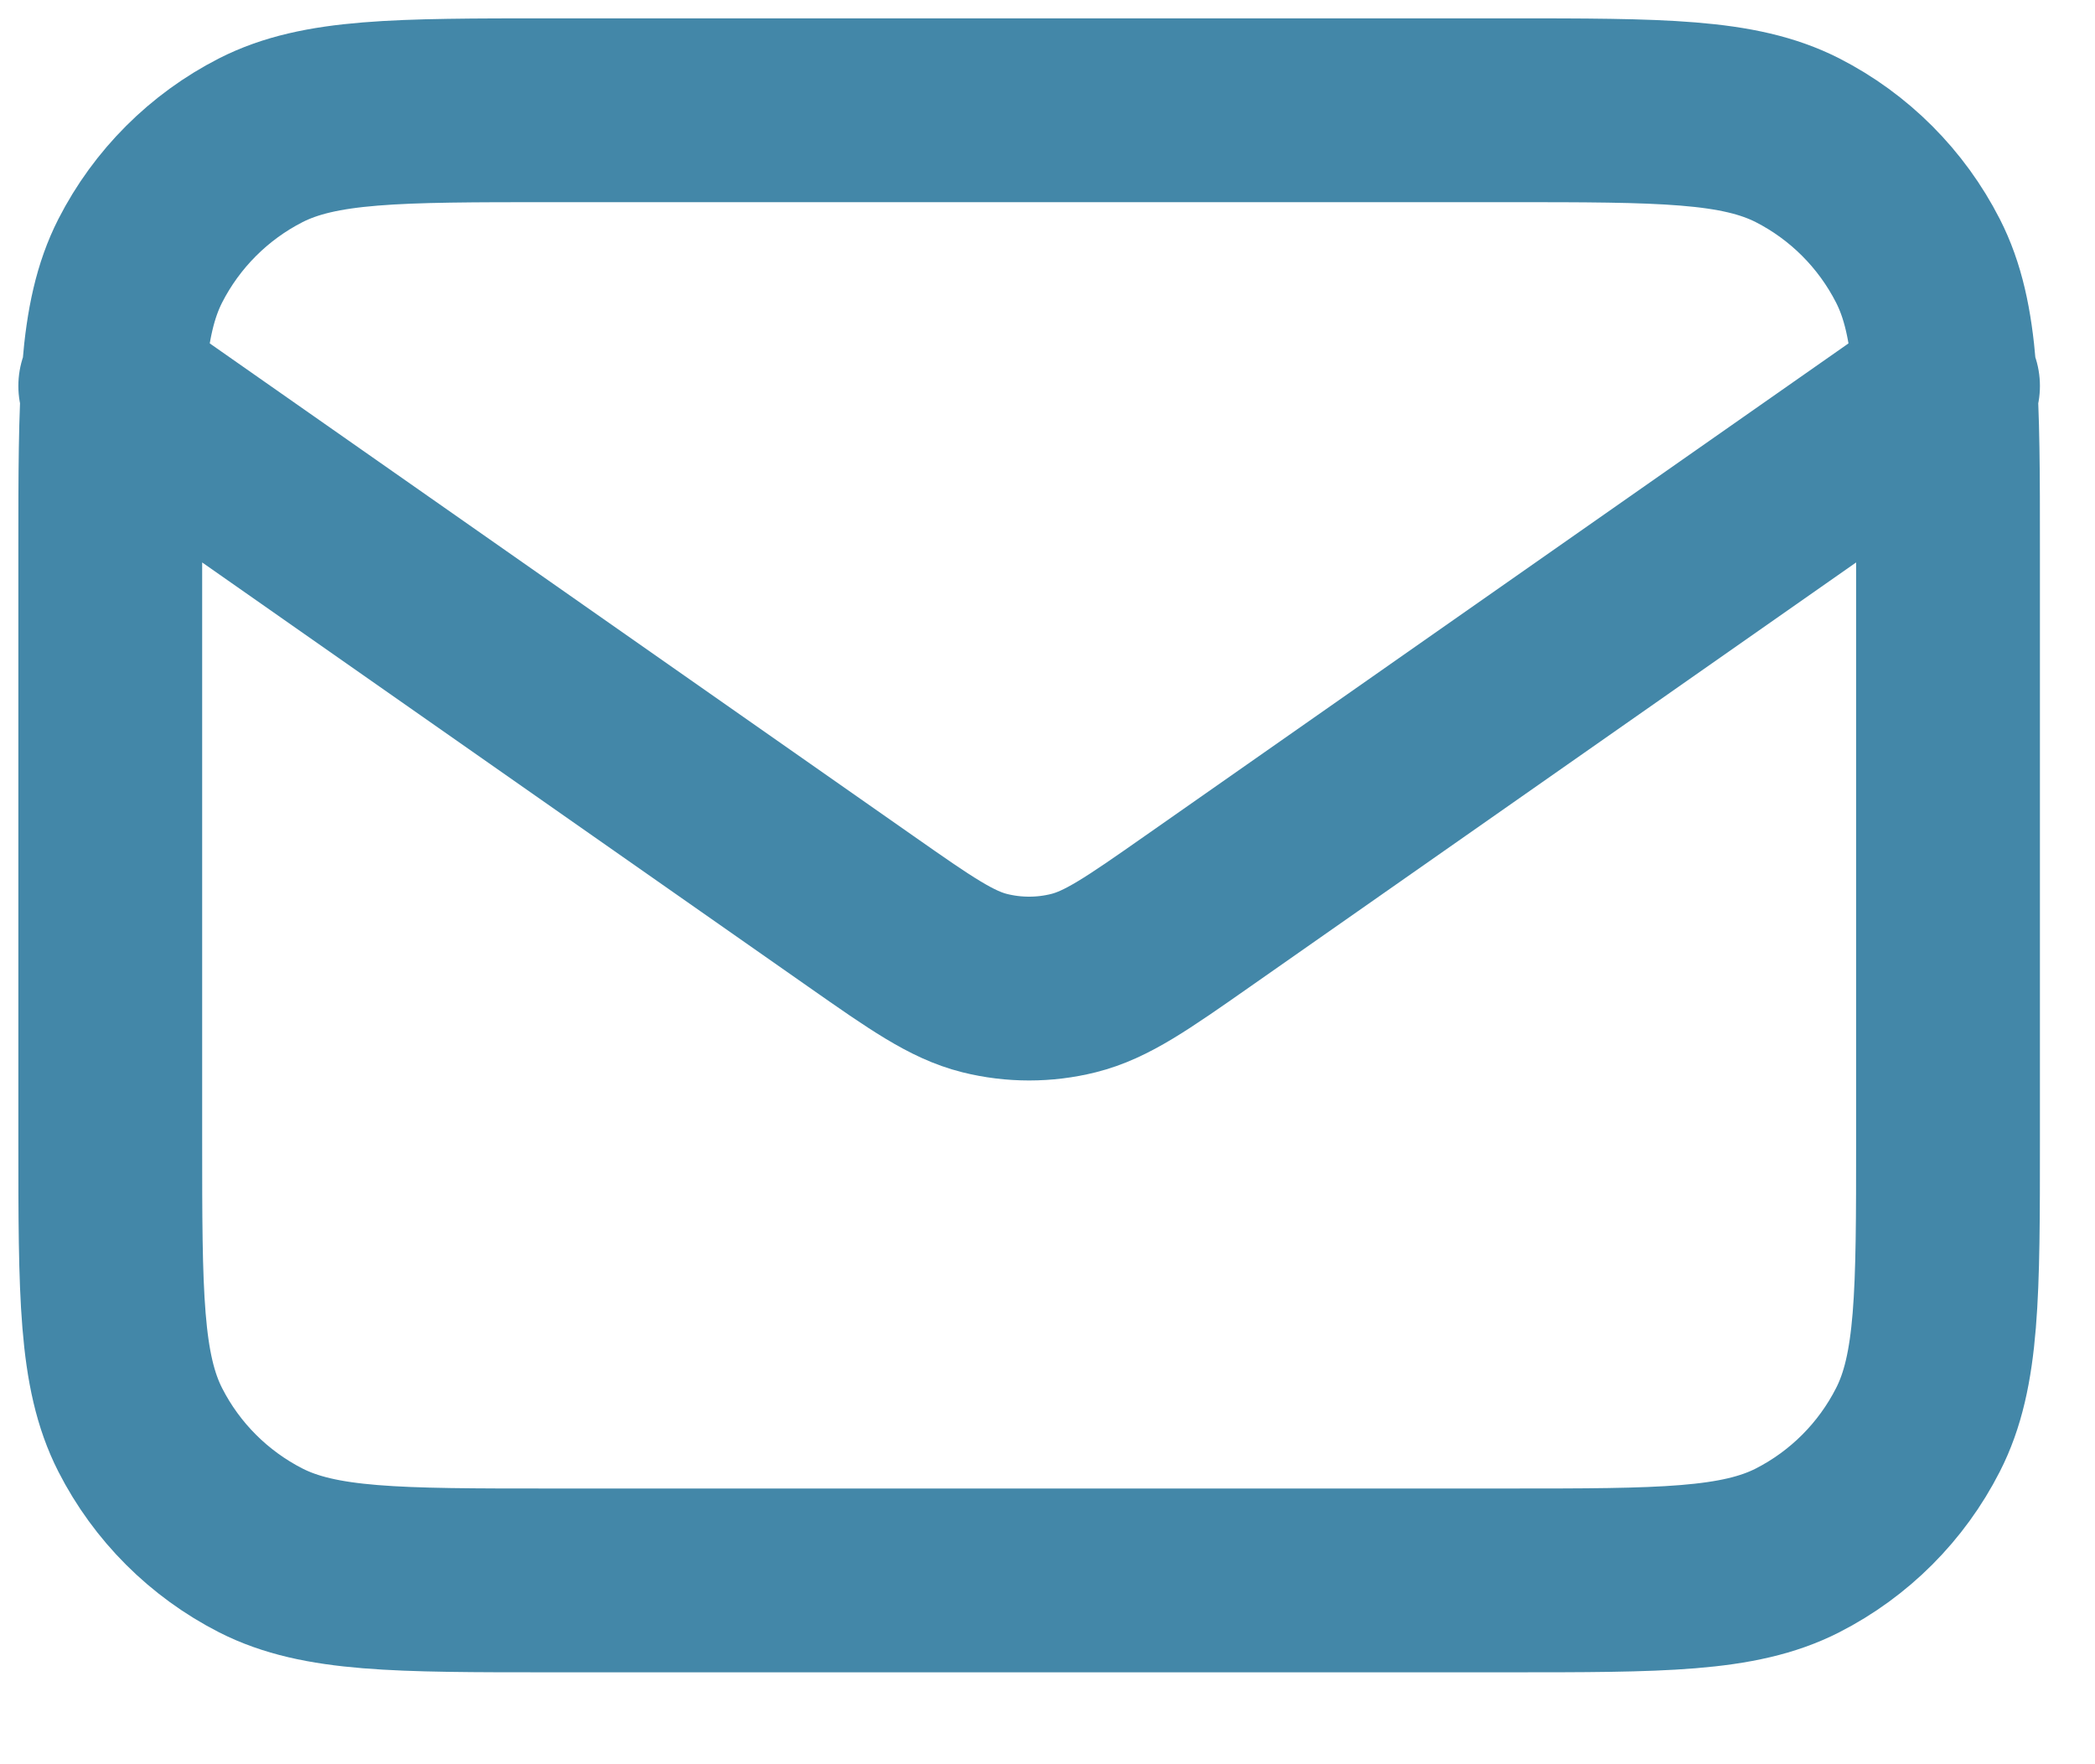 <?xml version="1.0" encoding="utf-8"?>
<svg xmlns="http://www.w3.org/2000/svg" fill="none" height="100%" overflow="visible" preserveAspectRatio="none" style="display: block;" viewBox="0 0 19 16" width="100%">
<path d="M1 3.5L7.804 8.263C8.355 8.649 8.631 8.841 8.93 8.916C9.195 8.982 9.472 8.982 9.736 8.916C10.036 8.841 10.312 8.649 10.863 8.263L17.667 3.5M5 14.333H13.667C15.067 14.333 15.767 14.333 16.302 14.061C16.772 13.821 17.154 13.439 17.394 12.968C17.667 12.434 17.667 11.733 17.667 10.333V5C17.667 3.6 17.667 2.9 17.394 2.365C17.154 1.895 16.772 1.512 16.302 1.272C15.767 1 15.067 1 13.667 1H5C3.6 1 2.9 1 2.365 1.272C1.895 1.512 1.512 1.895 1.272 2.365C1 2.9 1 3.6 1 5V10.333C1 11.733 1 12.434 1.272 12.968C1.512 13.439 1.895 13.821 2.365 14.061C2.9 14.333 3.6 14.333 5 14.333Z" id="Icon" stroke="#4387A8" stroke-linecap="round" stroke-width="1.667"/>
</svg>